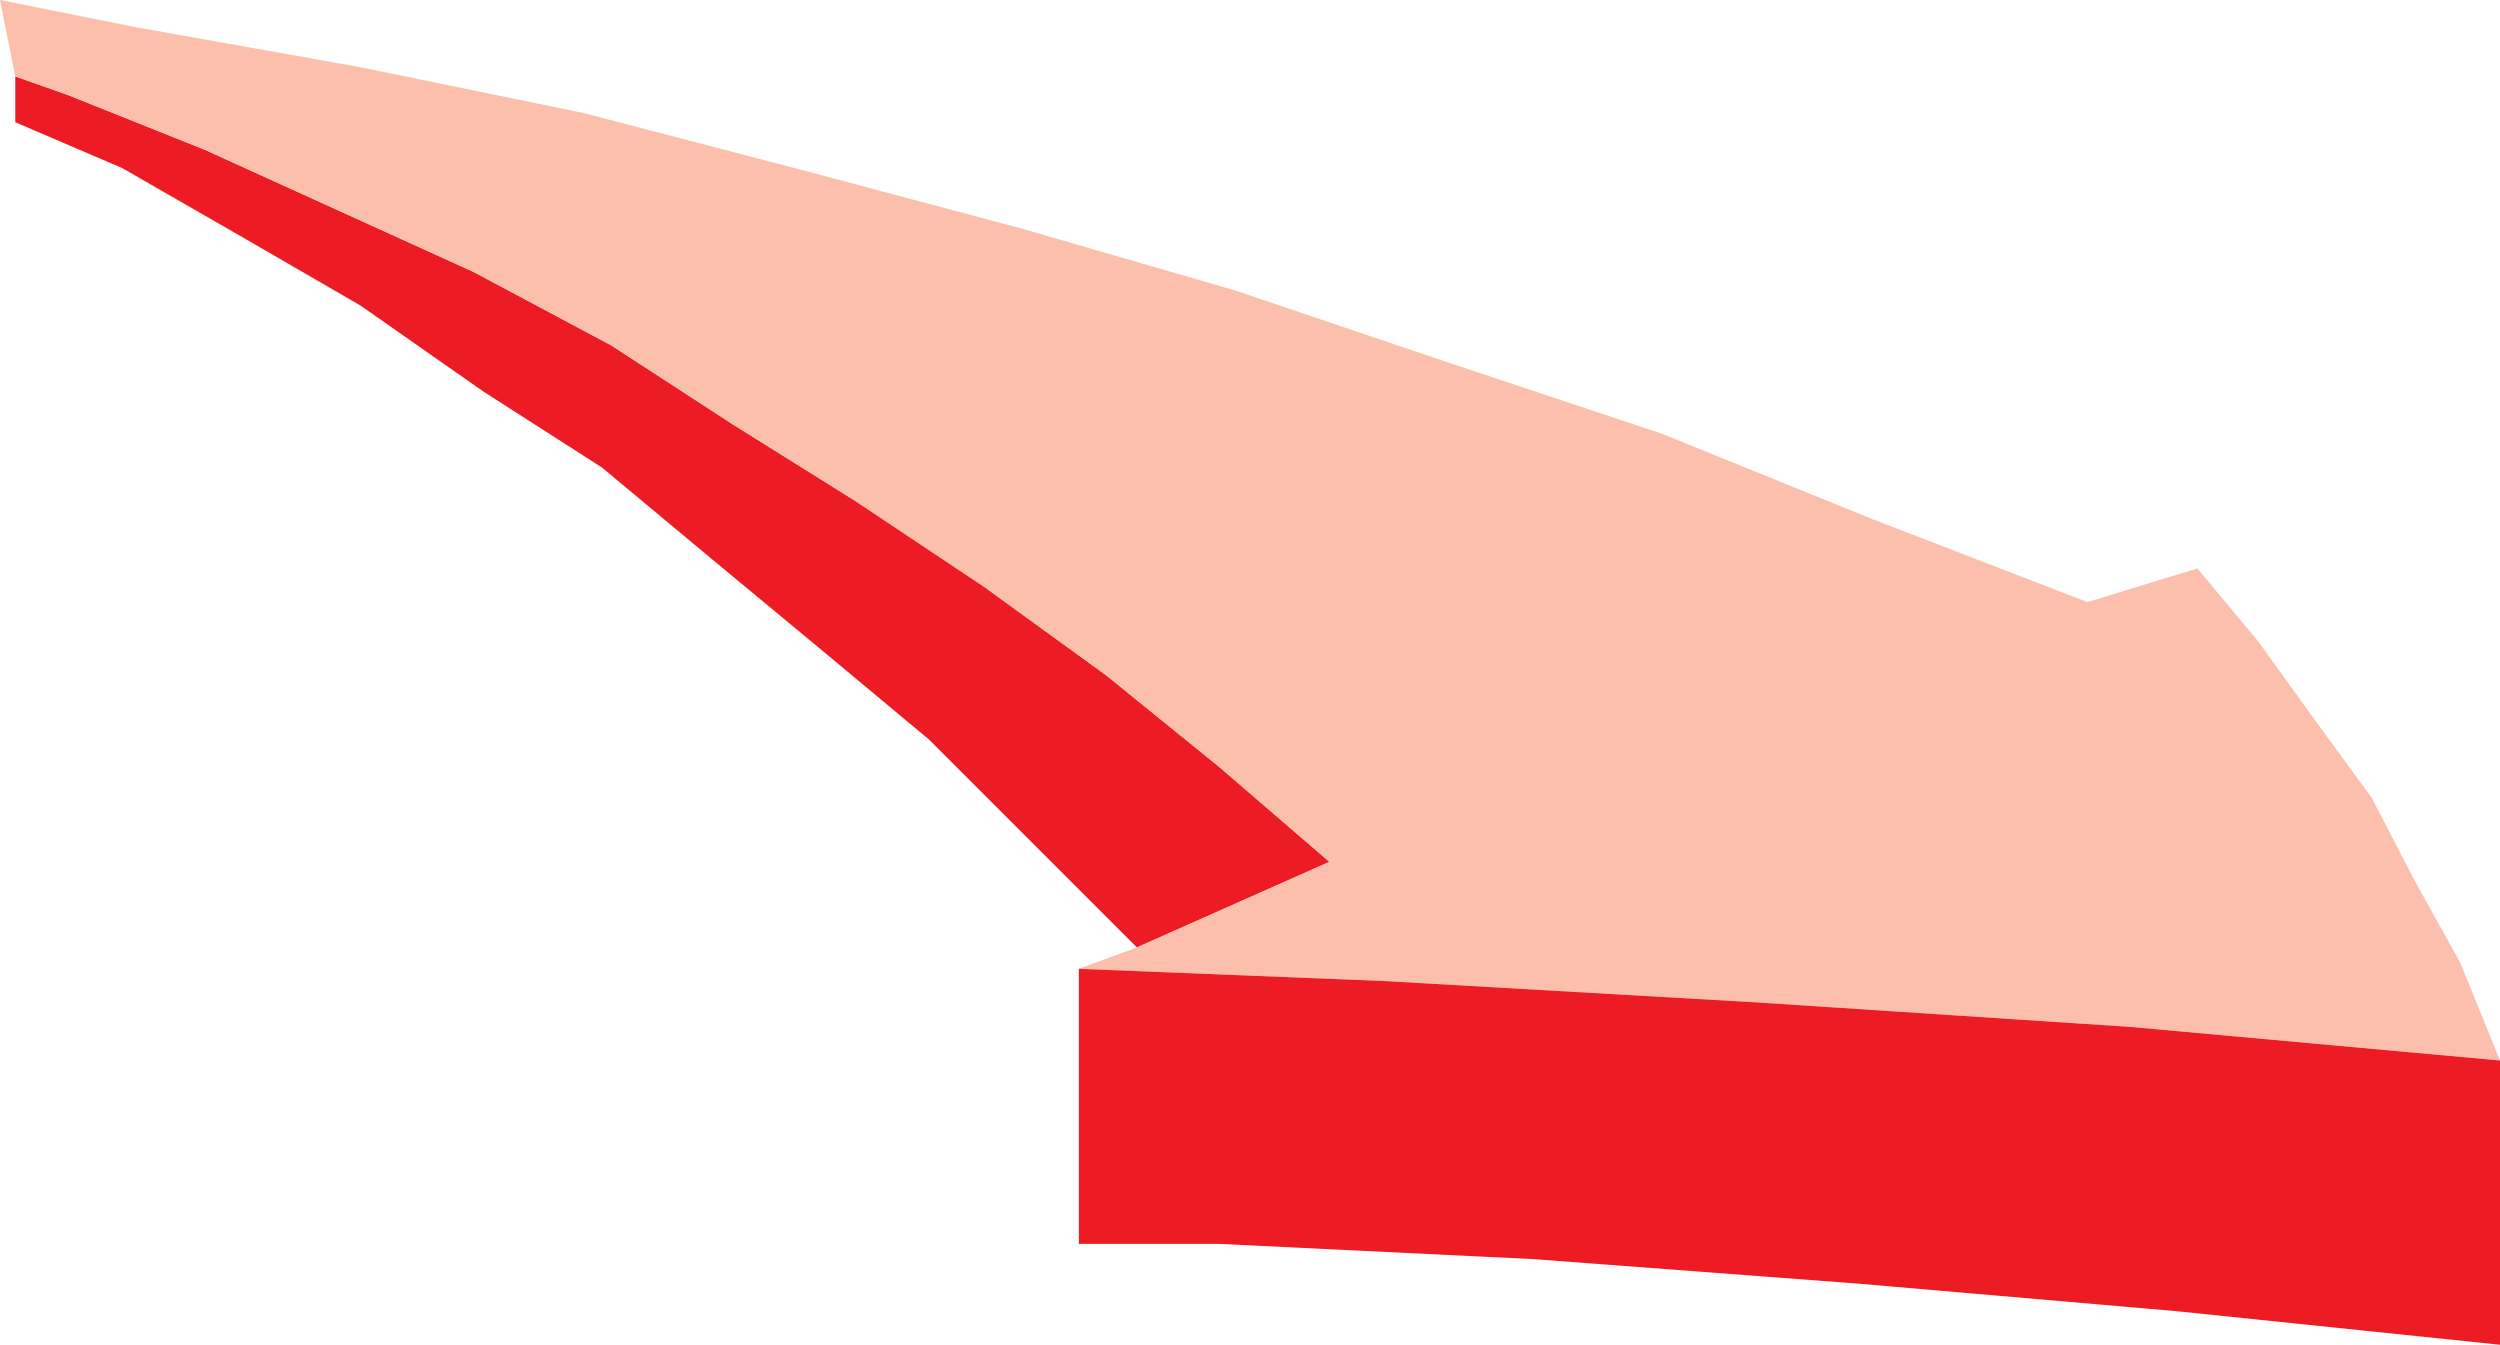 <svg xmlns="http://www.w3.org/2000/svg" width="613.5" height="330"><path fill="#ed1c24" fill-rule="evenodd" d="m326.25 211.5-47.25 21-51-51-27-22.5-26.25-21.75-27-22.5L118.5 96l-30-21L60 58.5 30 41.25 3.75 30V18.75l12.75 4.5 33.75 13.5 66 30 33.75 18 30 19.5L210 123l31.5 21 30 21.75 27.75 22.5 27 23.25"/><path fill="#fbbfac" fill-rule="evenodd" d="M3.75 18.75 0 0l33.75 6.75L88.5 16.5l54.75 11.25L195 41.25l56.25 15 51.75 15 53.25 18L408 106.5l51.75 21 52.5 20.25 27-8.25 15 18 13.5 18.75 14.25 19.5L592.5 216l11.25 20.25 9.75 24-90.75-8.25-91.5-6-91.5-5.25-75-3L279 232.5l47.25-21-27-23.25-27.75-22.5-30-21.75-31.5-21-30-18.75-30-19.5-33.75-18-66-30-33.75-13.5-12.75-4.5"/><path fill="#ed1c24" fill-rule="evenodd" d="M264.75 237.75v67.5h34.5L376.5 309l79.5 6 78 6.75 79.5 8.25v-69.75L522.75 252l-91.5-6-91.5-5.25-75-3"/></svg>
